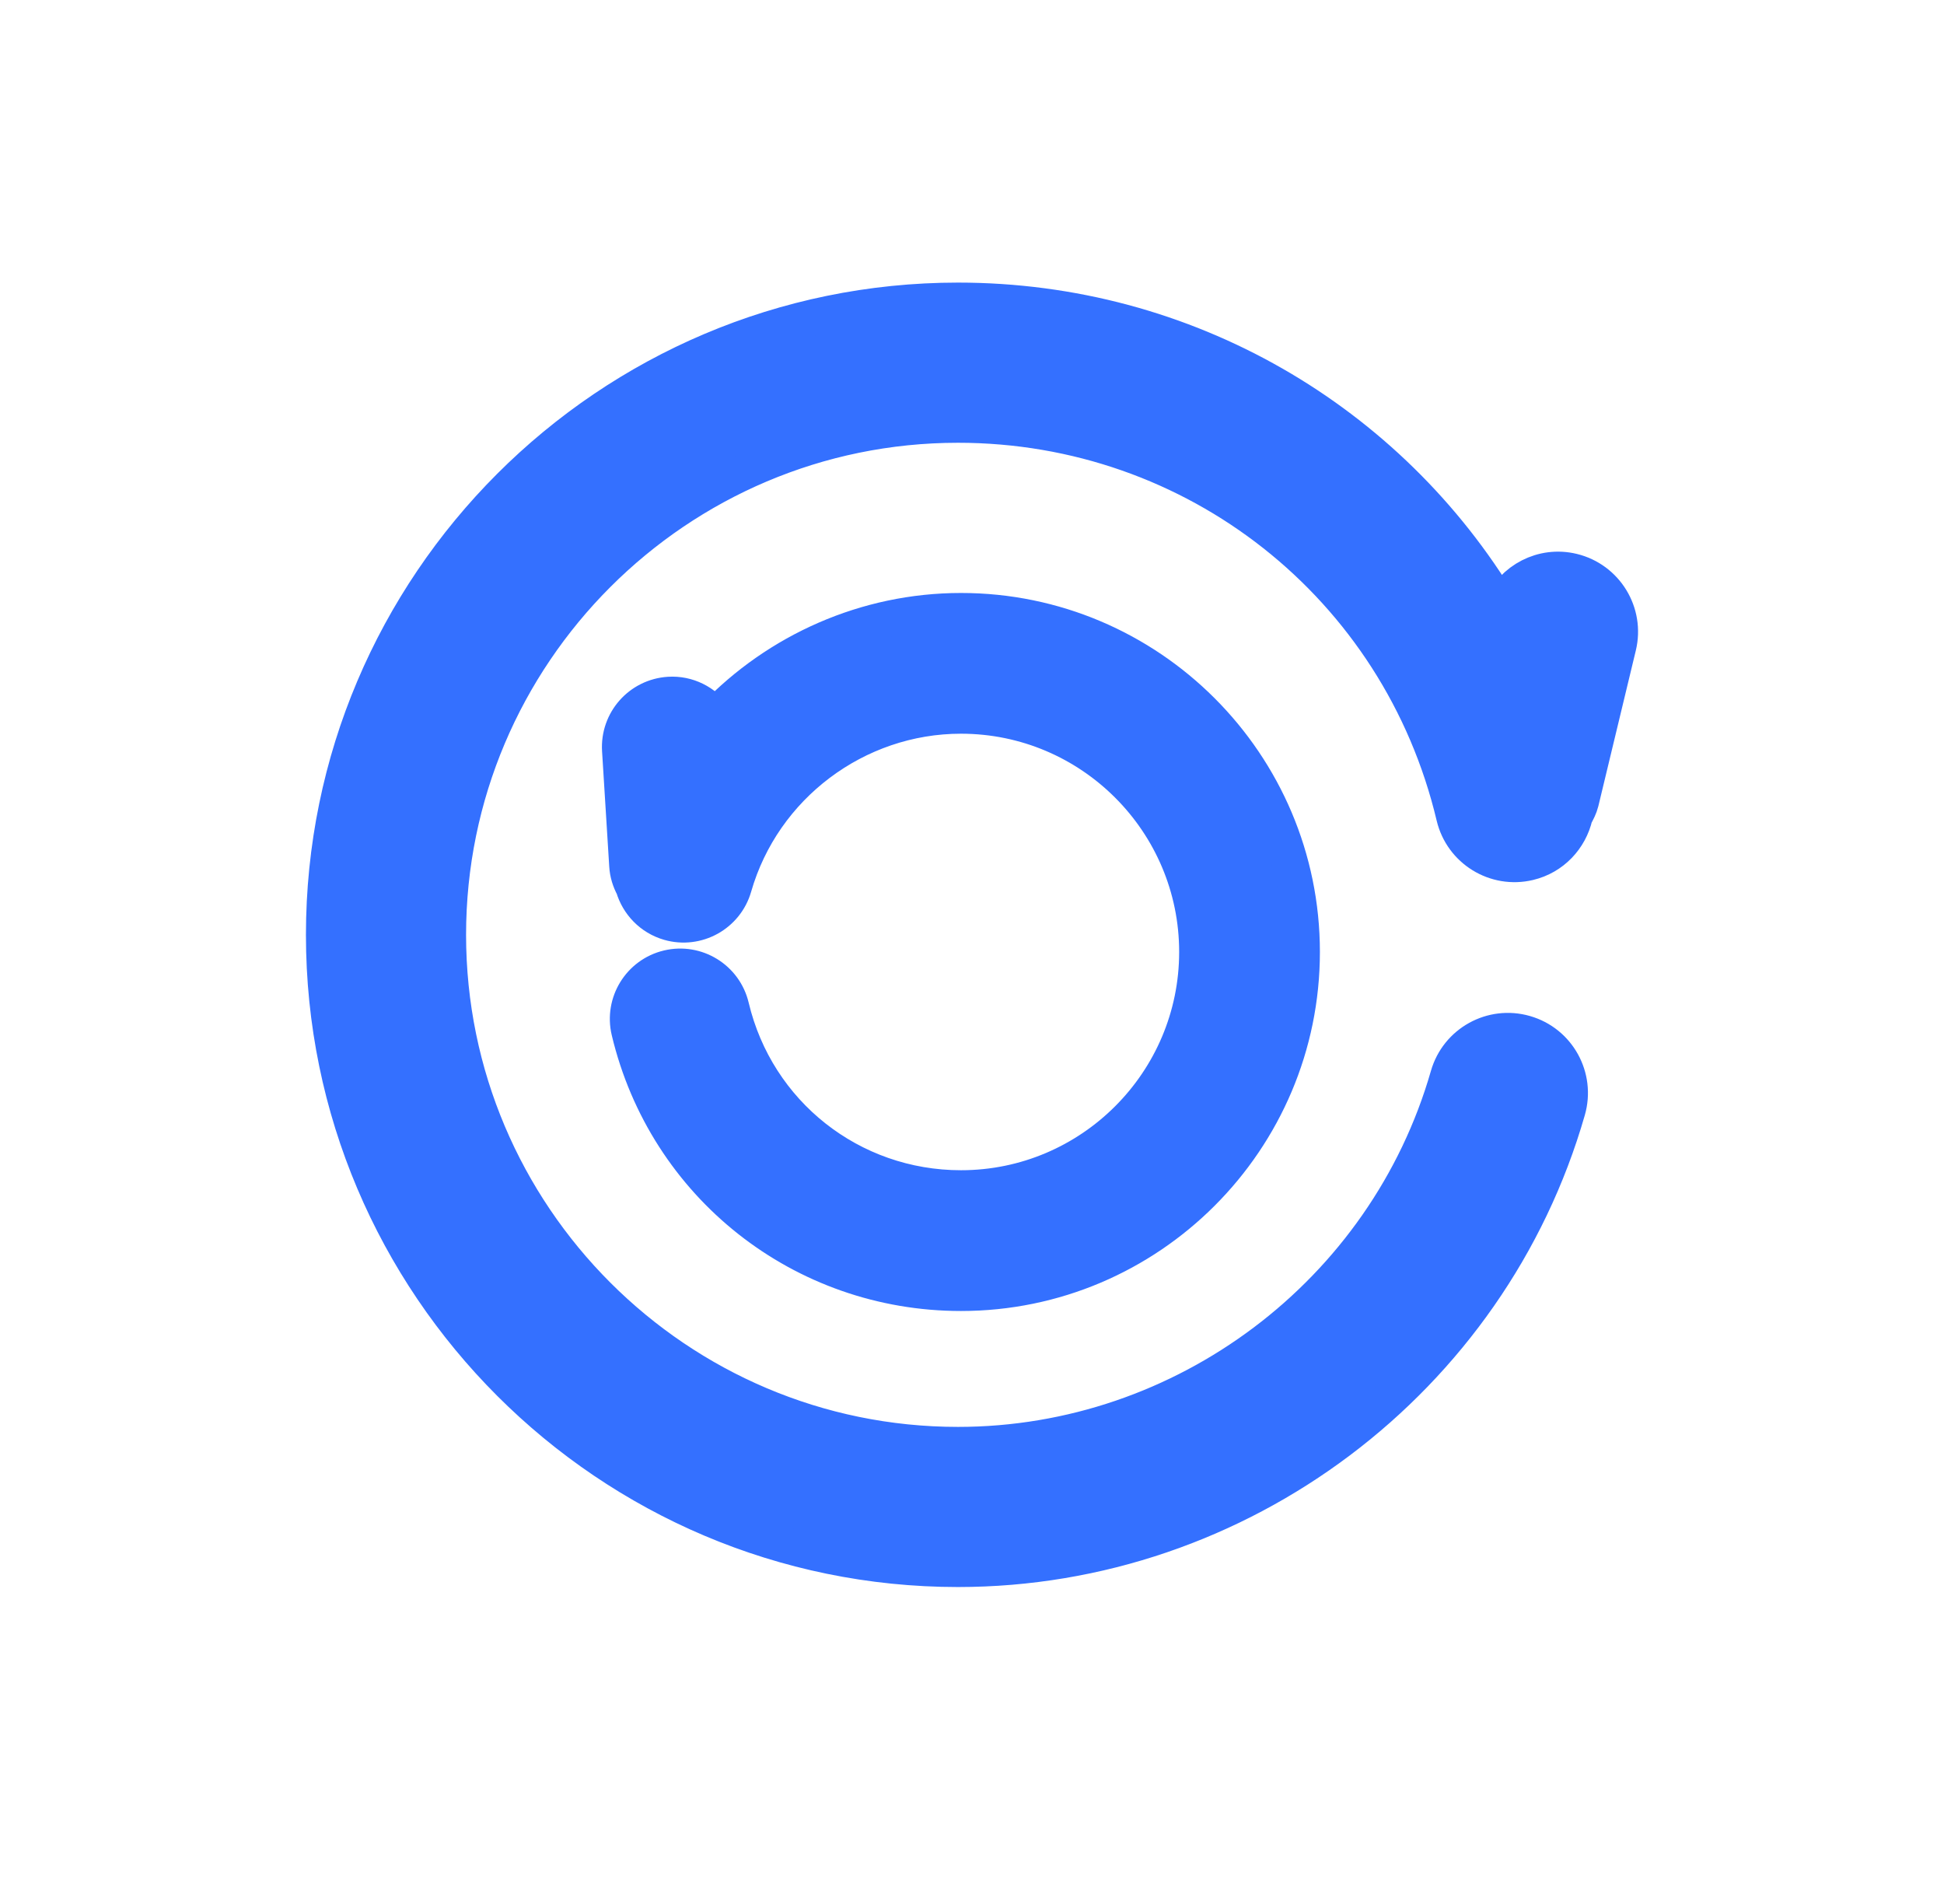 <svg width="48" height="47" viewBox="0 0 48 47" fill="none" xmlns="http://www.w3.org/2000/svg">
<path d="M38.828 14.107C38.09 13.928 37.352 14.321 37.065 14.998C34.299 10.385 29.288 7.422 23.655 7.422C15.023 7.422 8 14.445 8 23.077C8 31.709 15.023 38.731 23.654 38.731C30.6 38.731 36.788 34.073 38.703 27.404C38.936 26.591 38.467 25.743 37.654 25.51C36.842 25.276 35.993 25.746 35.76 26.559C34.22 31.924 29.242 35.67 23.654 35.67C16.711 35.67 11.062 30.021 11.062 23.077C11.062 16.133 16.711 10.484 23.654 10.484C29.515 10.484 34.554 14.46 35.907 20.154C36.102 20.976 36.927 21.485 37.75 21.289C38.335 21.15 38.755 20.691 38.882 20.142C38.941 20.032 39.001 19.922 39.032 19.795L39.957 15.954C40.155 15.132 39.65 14.306 38.828 14.107Z" fill="#3470FF" stroke="#3470FF" stroke-width="0.892"/>
<path d="M23.728 29.334C21.012 29.334 18.679 27.492 18.052 24.855C17.887 24.161 17.192 23.733 16.497 23.897C15.803 24.062 15.374 24.758 15.539 25.452C16.444 29.258 19.811 31.917 23.728 31.917C28.369 31.917 32.144 28.141 32.144 23.5C32.144 18.86 28.368 15.084 23.728 15.084C21.384 15.084 19.201 16.071 17.646 17.692C17.394 17.342 16.975 17.123 16.519 17.152C15.807 17.197 15.266 17.809 15.311 18.521L15.488 21.365C15.499 21.557 15.556 21.735 15.642 21.894C15.763 22.303 16.081 22.645 16.522 22.772C17.207 22.968 17.923 22.572 18.119 21.887C18.833 19.402 21.139 17.666 23.728 17.666C26.945 17.666 29.561 20.284 29.561 23.5C29.561 26.717 26.944 29.334 23.728 29.334Z" fill="#3470FF" stroke="#3470FF" stroke-width="0.892"/>
</svg>
